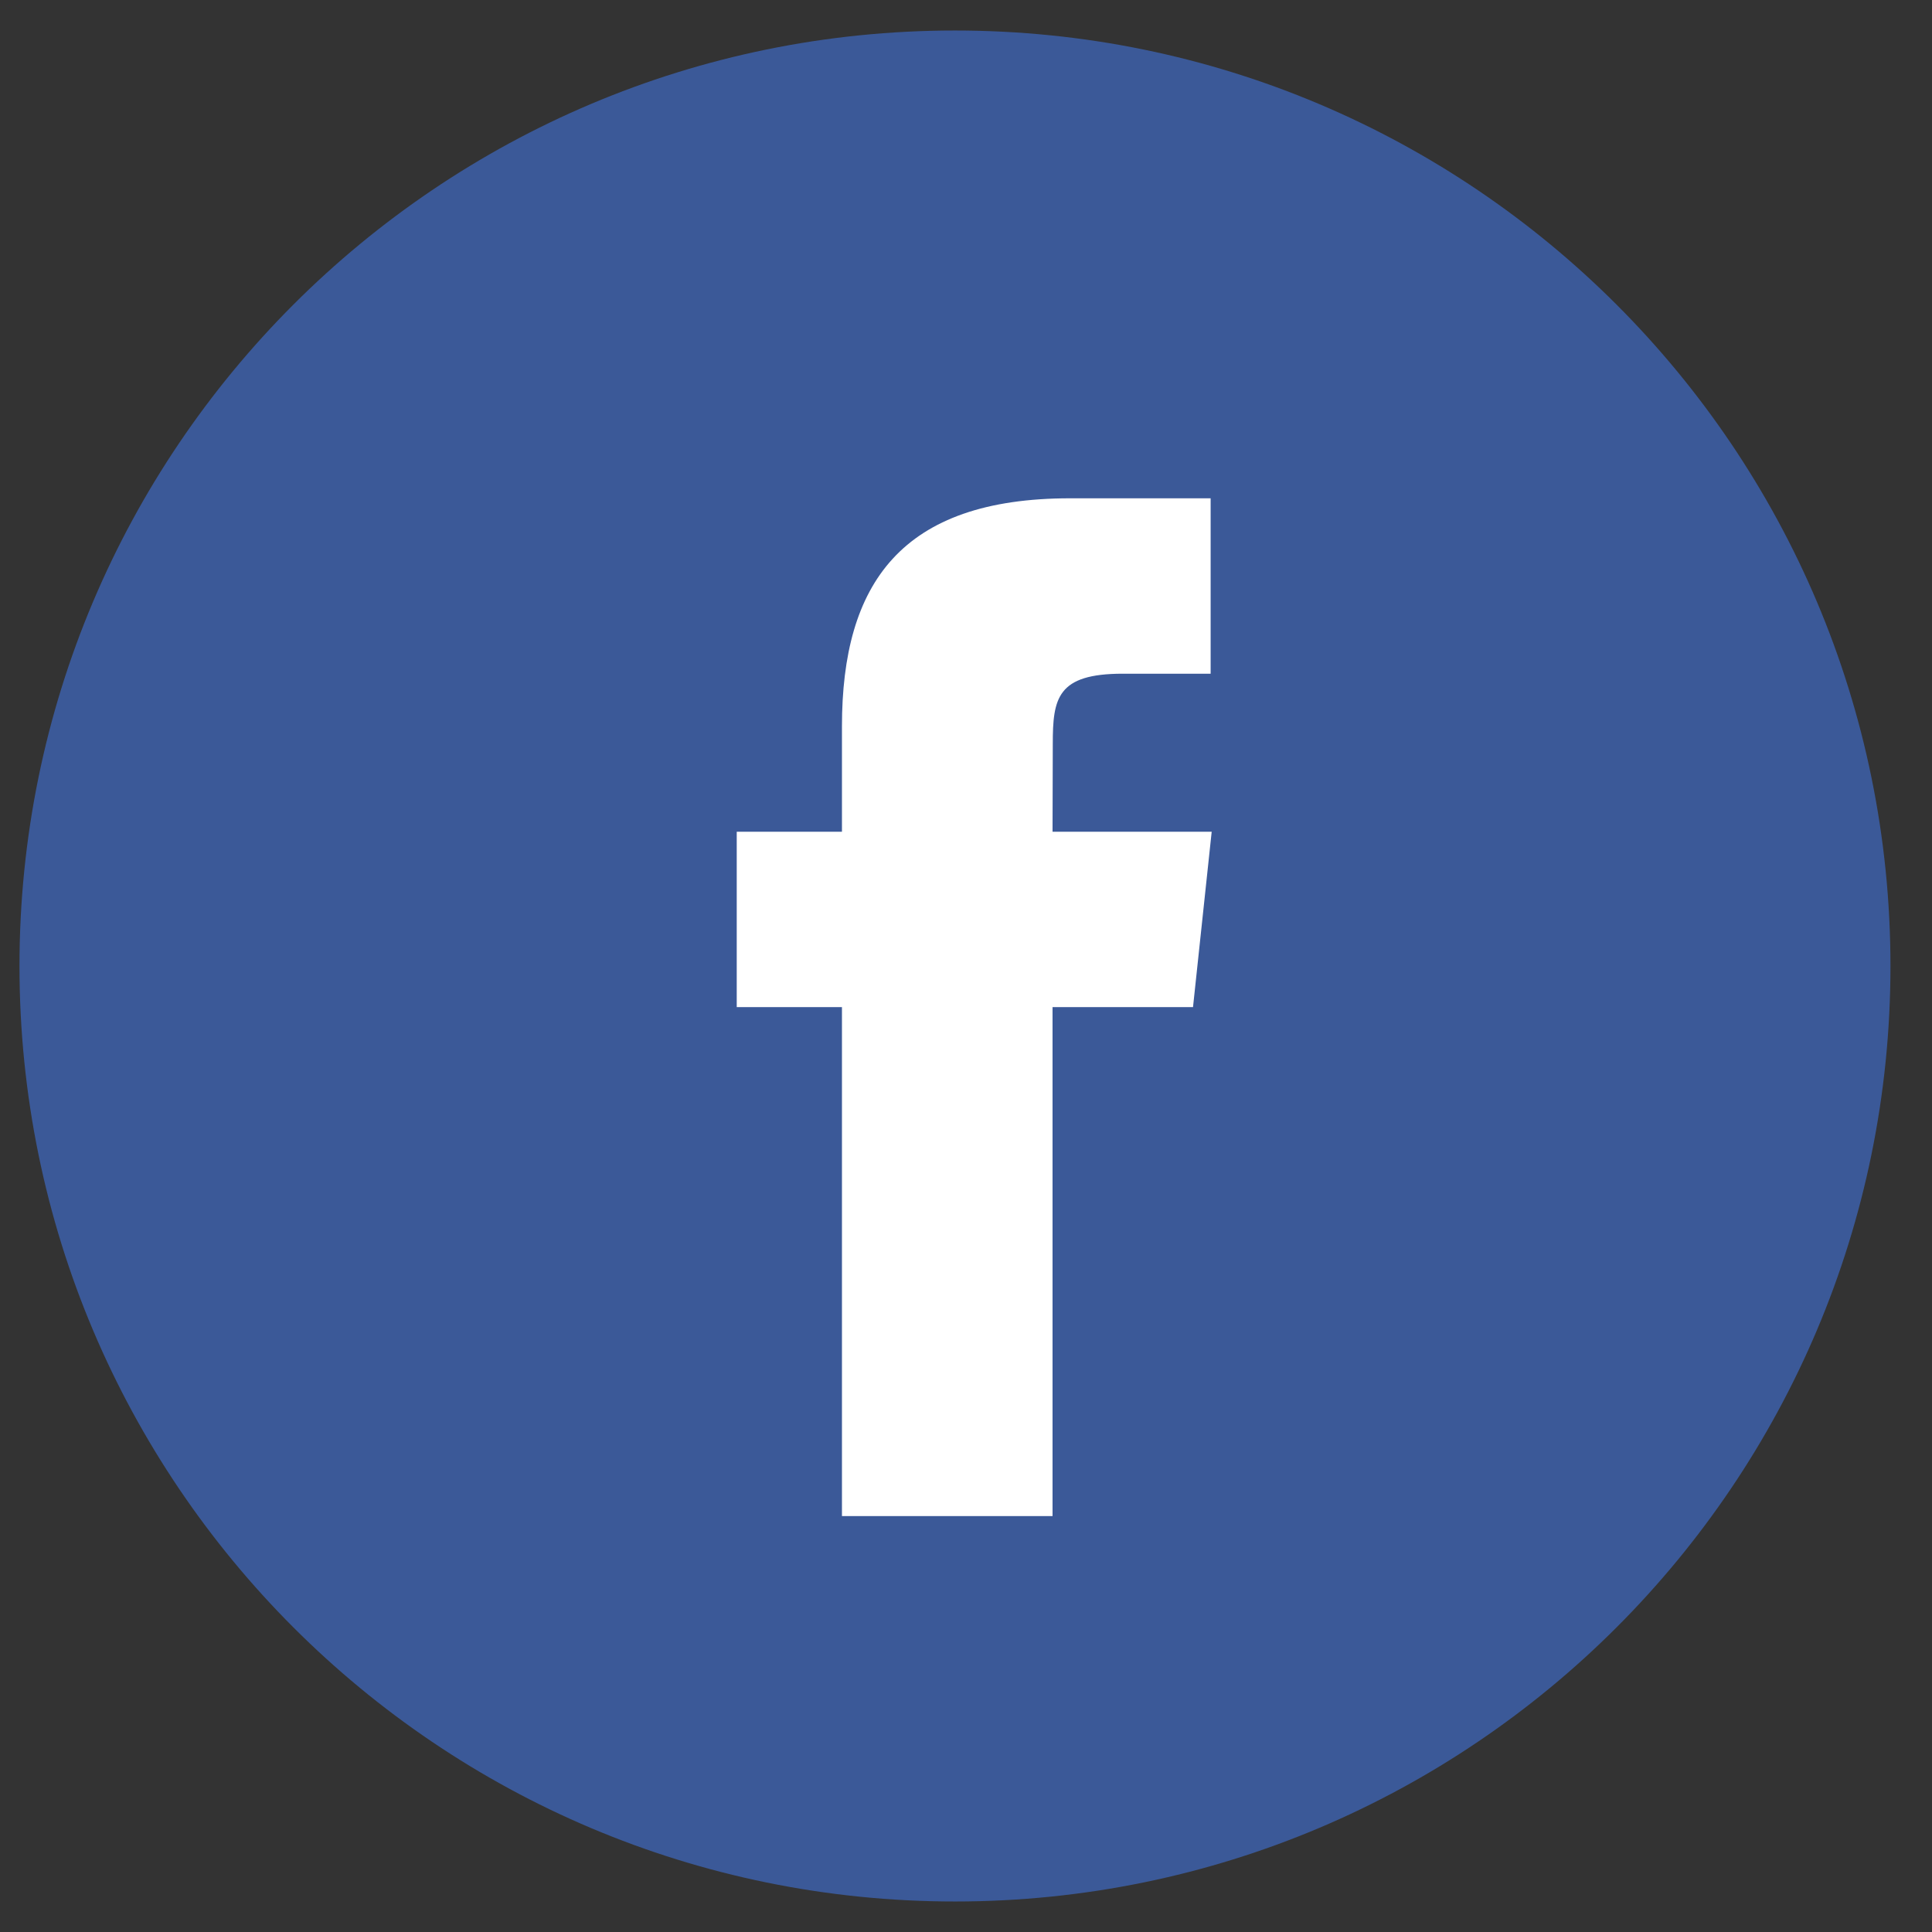 <svg width="24" height="24" viewBox="0 0 24 24" fill="none" xmlns="http://www.w3.org/2000/svg">
<rect x="0" y="0" width="24" height="24" fill="#333333" stroke="none"/>
<path fill-rule="evenodd" clip-rule="evenodd" d="M0.242 12C0.242 5.582 5.445 0.379 11.863 0.379C18.281 0.379 23.484 5.582 23.484 12C23.484 18.418 18.281 23.621 11.863 23.621C5.445 23.621 0.242 18.418 0.242 12Z" fill="#3B5998"/>
<path fill-rule="evenodd" clip-rule="evenodd" d="M13.075 18.833V12.511H14.82L15.052 10.332H13.075L13.078 9.241C13.078 8.673 13.132 8.369 13.948 8.369H15.039V6.19H13.294C11.197 6.19 10.459 7.247 10.459 9.024V10.332H9.152V12.511H10.459V18.833H13.075Z" fill="white"/>
</svg>
